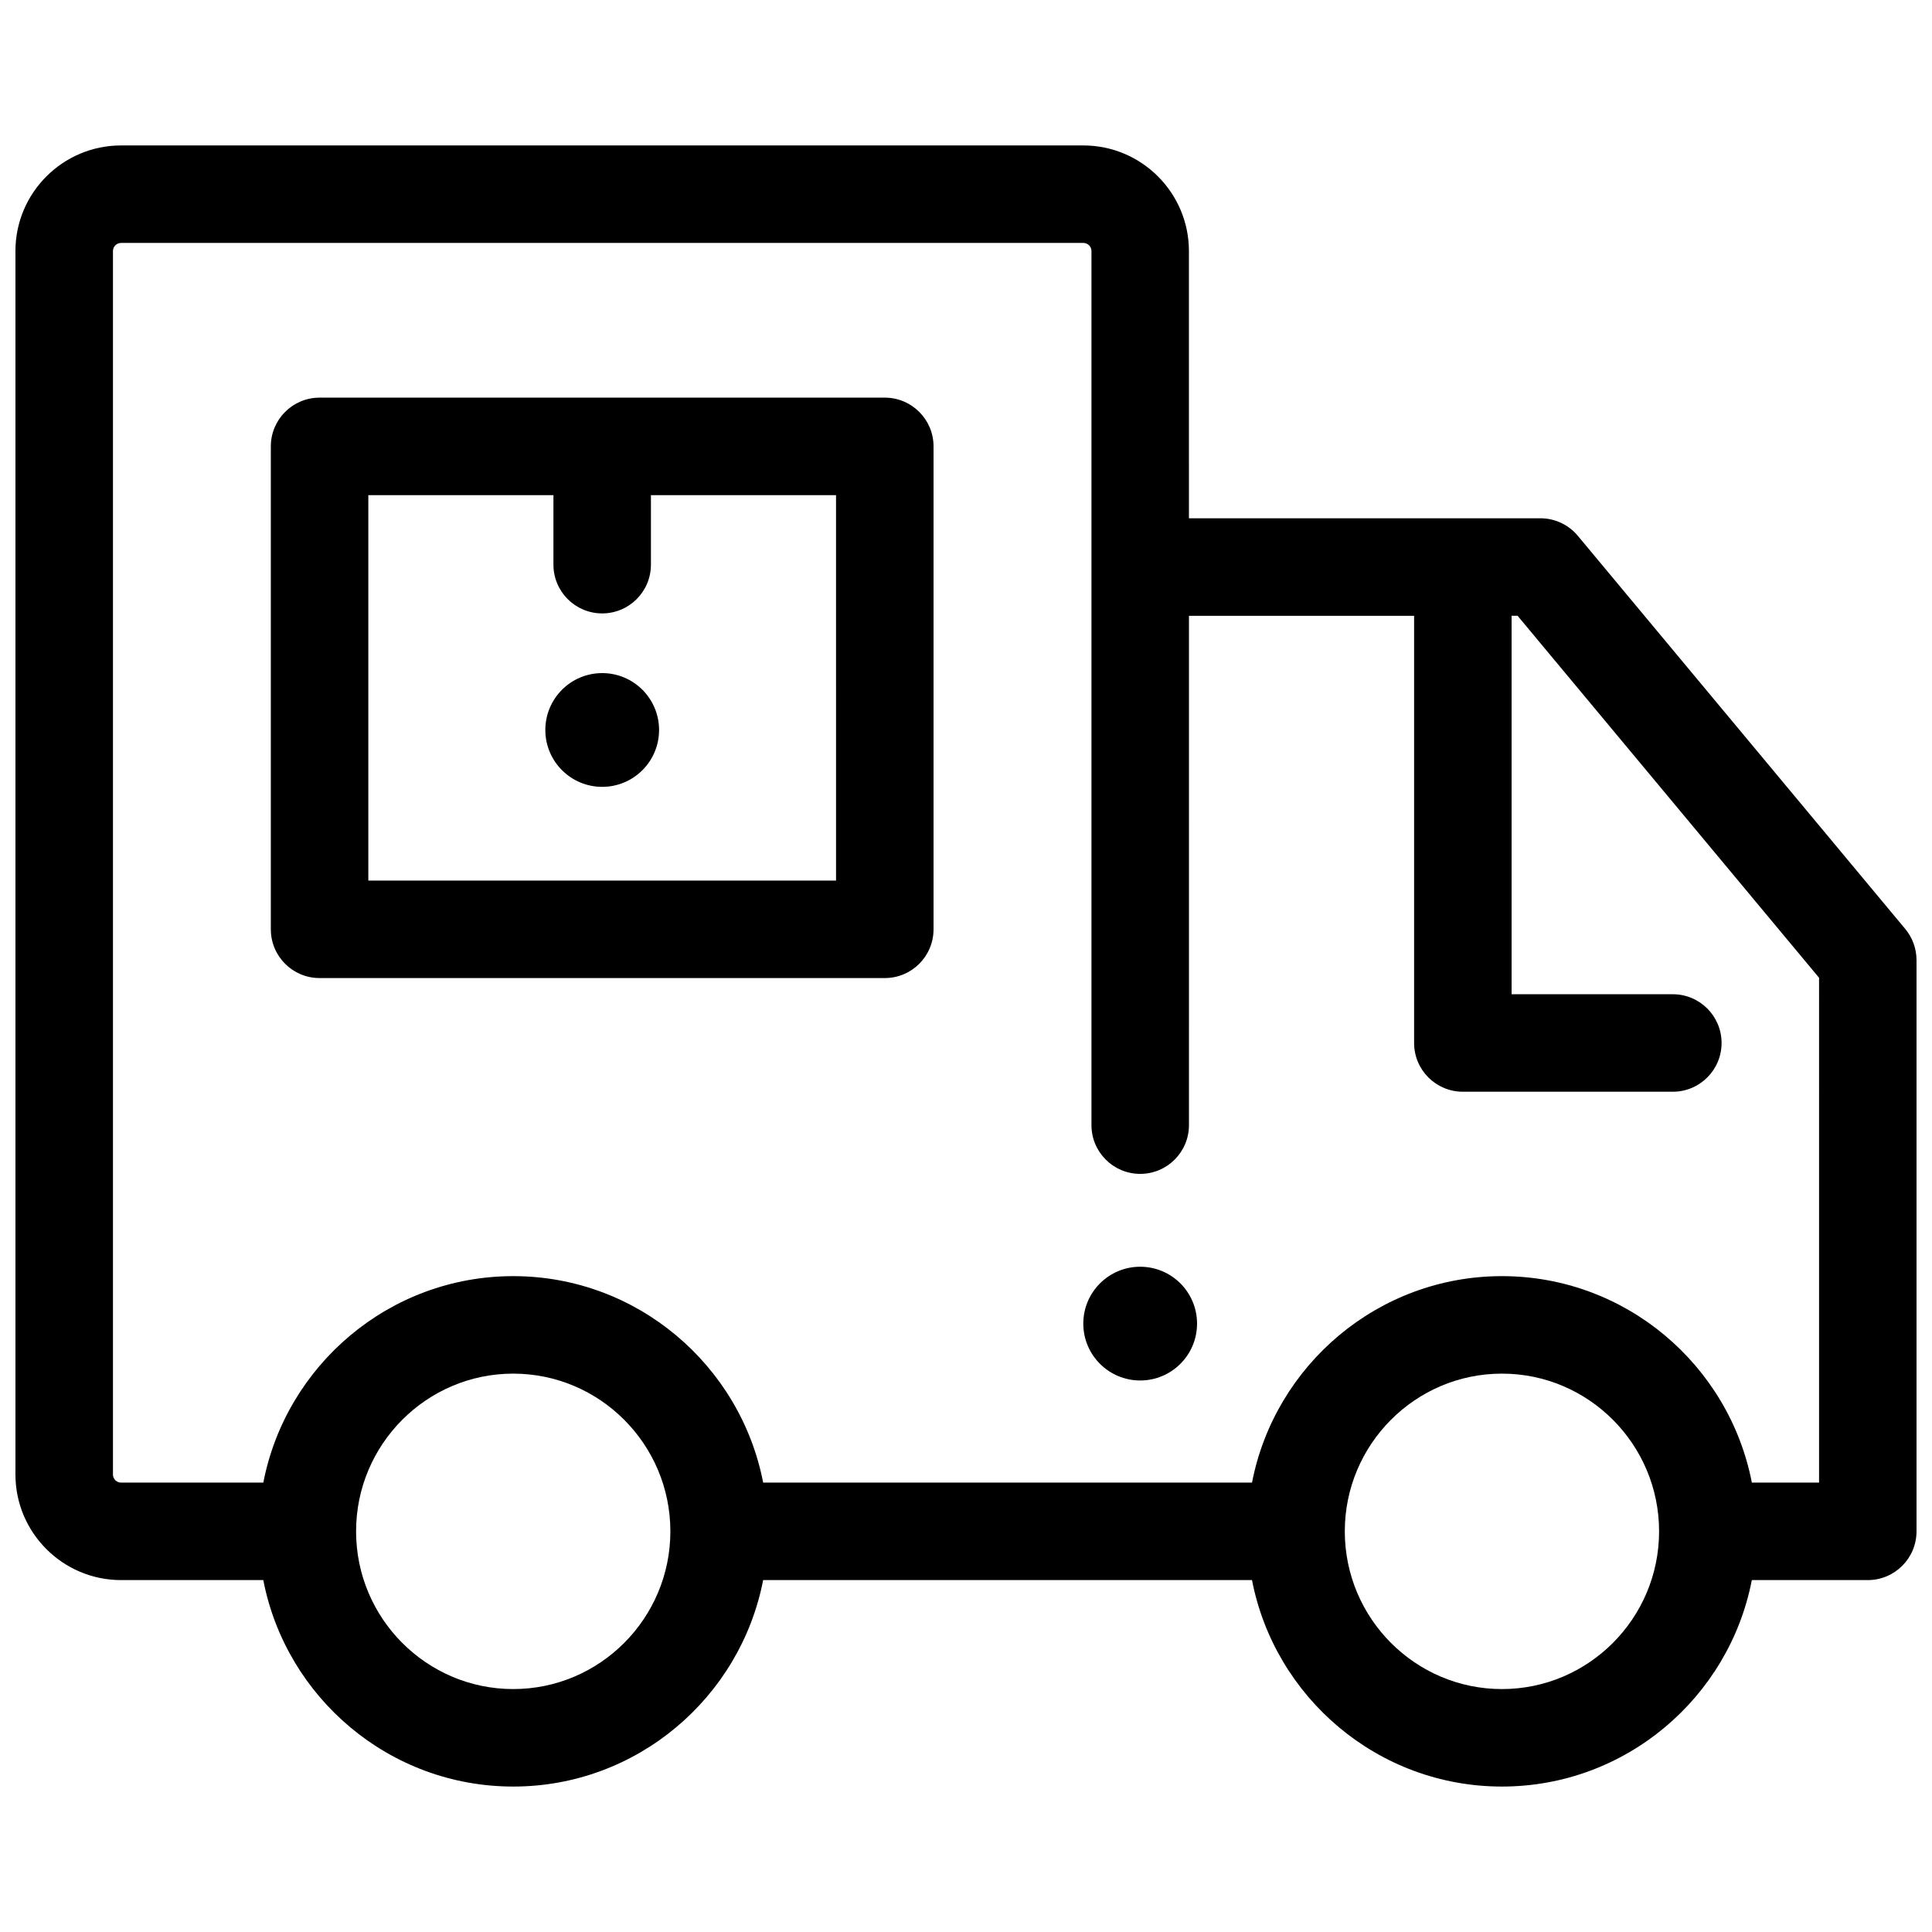 <?xml version="1.0" encoding="UTF-8"?>
<!-- Uploaded to: SVG Repo, www.svgrepo.com, Generator: SVG Repo Mixer Tools -->
<svg width="800px" height="800px" version="1.1" viewBox="144 144 512 512" xmlns="http://www.w3.org/2000/svg">
 <defs>
  <clipPath id="a">
   <path d="m148.09 182h503.81v436h-503.81z"/>
  </clipPath>
 </defs>
 <g clip-path="url(#a)">
  <path d="m648.91 390.18-86.766-104.18c-2.453-2.945-6.09-4.652-9.926-4.652h-93.137l-0.004-70.816c0-15.434-12.555-27.988-27.988-27.988h-255.01c-15.434 0-27.988 12.555-27.988 27.988v324.22c0 15.434 12.555 27.988 27.988 27.988h37.695c6.035 31.133 33.43 54.715 66.234 54.715 32.801 0 60.199-23.582 66.234-54.715h129.55c6.031 31.133 33.426 54.715 66.23 54.715 32.801 0 60.199-23.582 66.23-54.715h30.727c7.133 0 12.918-5.785 12.918-12.918v-151.38c0-3.023-1.059-5.945-2.992-8.27zm-368.9 201.44c-22.965 0-41.645-18.75-41.645-41.797 0-23.047 18.684-41.797 41.645-41.797 22.957 0 41.637 18.742 41.645 41.785v0.016 0.016c-0.008 23.035-18.688 41.777-41.645 41.777zm262.02 0c-22.965 0-41.645-18.75-41.645-41.797 0-23.047 18.684-41.797 41.645-41.797 22.965 0 41.645 18.75 41.645 41.797 0 23.047-18.684 41.797-41.645 41.797zm84.039-54.715h-17.809c-6.035-31.133-33.43-54.715-66.23-54.715-32.801 0-60.199 23.582-66.234 54.715h-129.55c-6.035-31.133-33.434-54.715-66.234-54.715-32.801 0-60.199 23.582-66.23 54.715h-37.695c-1.188 0-2.152-0.965-2.152-2.152v-324.22c0-1.188 0.965-2.152 2.152-2.152h255.01c1.188 0 2.152 0.965 2.152 2.152v231.64c0 7.133 5.785 12.918 12.918 12.918 7.137 0 12.918-5.785 12.918-12.918l0.004-134.98h59.664v113.21c0 7.133 5.785 12.918 12.918 12.918h55.648c7.133 0 12.918-5.785 12.918-12.918 0-7.133-5.785-12.918-12.918-12.918h-42.73v-100.3h1.586l79.898 95.934z"/>
 </g>
 <path d="m461.23 494.77c0 8.324-6.746 15.07-15.07 15.07-8.324 0-15.074-6.746-15.074-15.07s6.75-15.07 15.074-15.07c8.324 0 15.07 6.746 15.07 15.07"/>
 <path d="m318.66 337.45c0 8.324-6.746 15.074-15.07 15.074-8.324 0-15.07-6.75-15.07-15.074 0-8.32 6.746-15.07 15.07-15.07 8.324 0 15.07 6.75 15.07 15.07"/>
 <path d="m378.48 249.38h-149.79c-7.133 0-12.918 5.785-12.918 12.918v127.98c0 7.133 5.785 12.918 12.918 12.918h149.79c7.133 0 12.918-5.785 12.918-12.918v-127.98c0-7.137-5.785-12.918-12.918-12.918zm-12.918 127.98h-123.95v-102.14h49.055v18.422c0 7.133 5.785 12.918 12.918 12.918 7.133 0 12.918-5.785 12.918-12.918v-18.422h49.055z"/>
</svg>
